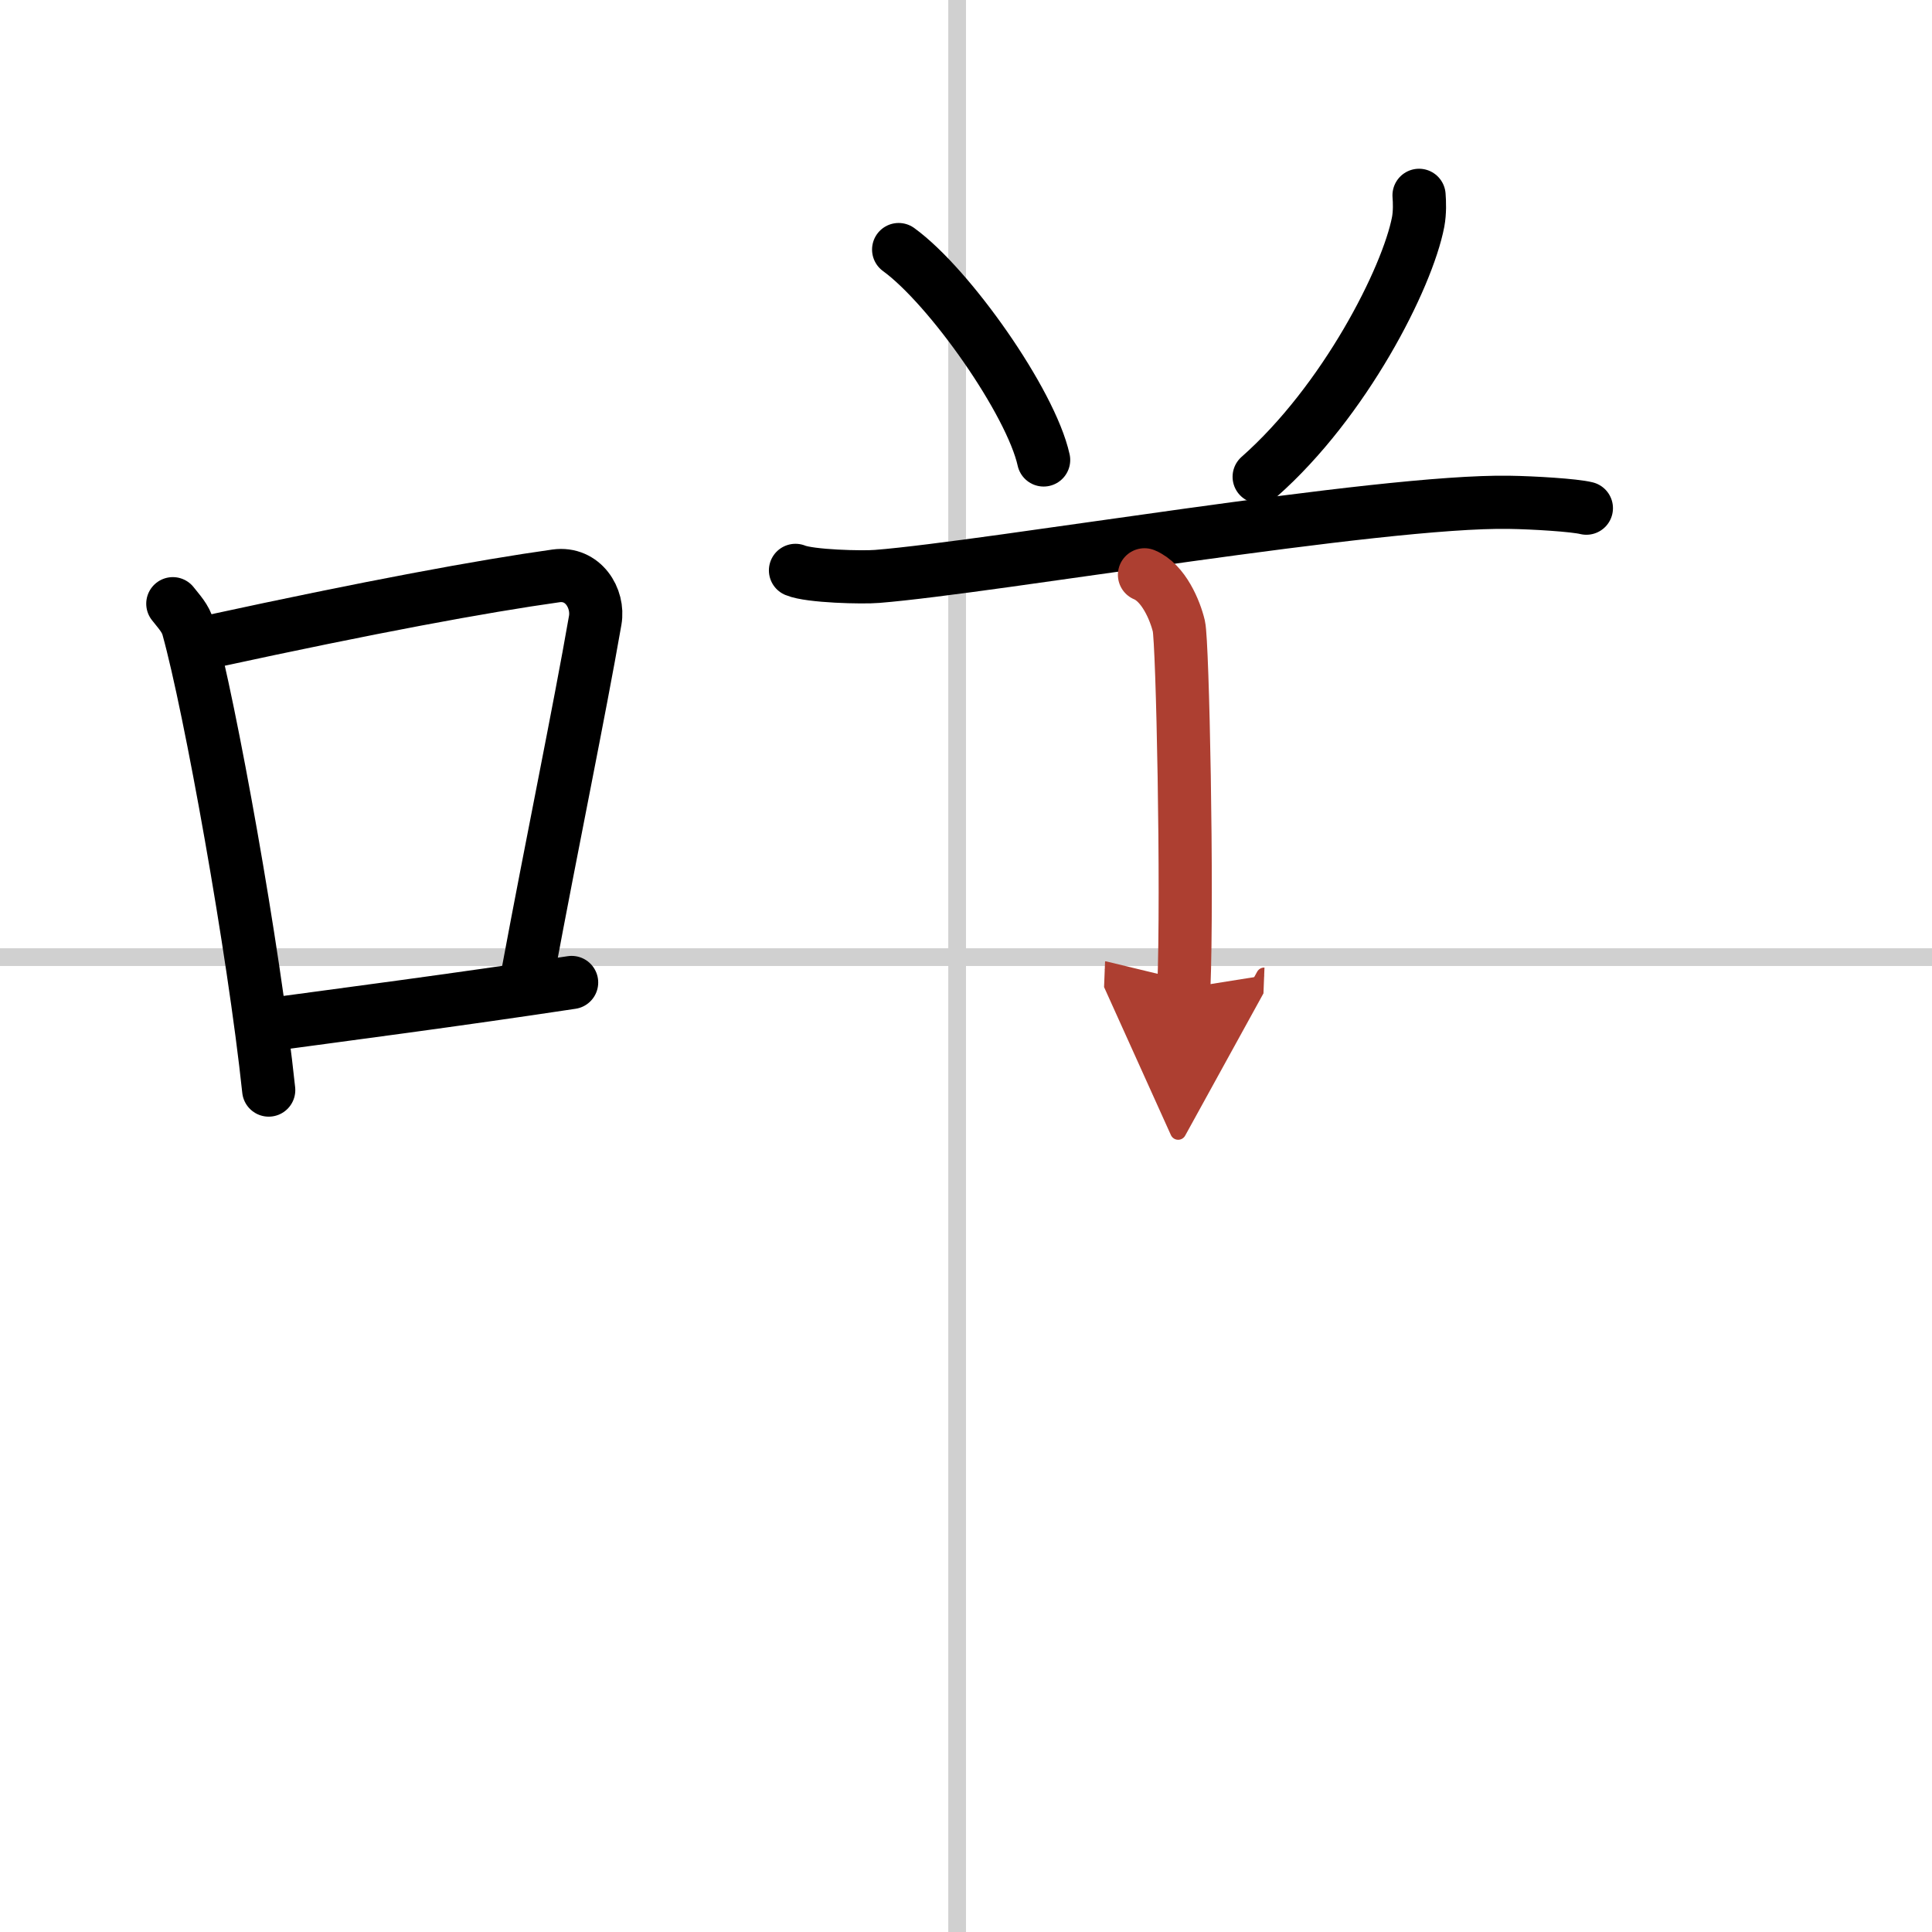 <svg width="400" height="400" viewBox="0 0 109 109" xmlns="http://www.w3.org/2000/svg"><defs><marker id="a" markerWidth="4" orient="auto" refX="1" refY="5" viewBox="0 0 10 10"><polyline points="0 0 10 5 0 10 1 5" fill="#ad3f31" stroke="#ad3f31"/></marker></defs><g fill="none" stroke="#000" stroke-linecap="round" stroke-linejoin="round" stroke-width="3"><rect width="100%" height="100%" fill="#fff" stroke="#fff"/><line x1="54" x2="54" y2="109" stroke="#d0d0d0" stroke-width="1"/><line x2="109" y1="54" y2="54" stroke="#d0d0d0" stroke-width="1"/><path d="m9.75 34.06c0.35 0.45 0.72 0.82 0.87 1.38 1.23 4.42 3.7 18.12 4.54 26.06"/><path d="m11.96 36.18c8.94-1.94 15.27-3.11 19.41-3.69 1.52-0.21 2.43 1.26 2.21 2.51-0.9 5.17-2.45 12.65-3.78 19.8"/><path d="m14.82 57.86c4.87-0.66 10.75-1.42 17.43-2.43"/><path d="m50.7 14.08c2.88 2.09 7.46 8.61 8.18 11.87"/><path d="m80.06 11.02c0.03 0.37 0.05 0.96-0.05 1.5-0.61 3.17-4.14 10.12-8.97 14.38"/><path d="m44.88 32.18c0.81 0.34 3.8 0.41 4.61 0.34 6.48-0.52 28.36-4.31 35.67-4.18 1.35 0.02 3.66 0.16 4.34 0.33"/><path d="m64.57 32.43c1.08 0.45 1.73 2.01 1.94 2.9s0.5 14.86 0.28 20.43" marker-end="url(#a)" stroke="#ad3f31"/></g></svg>
